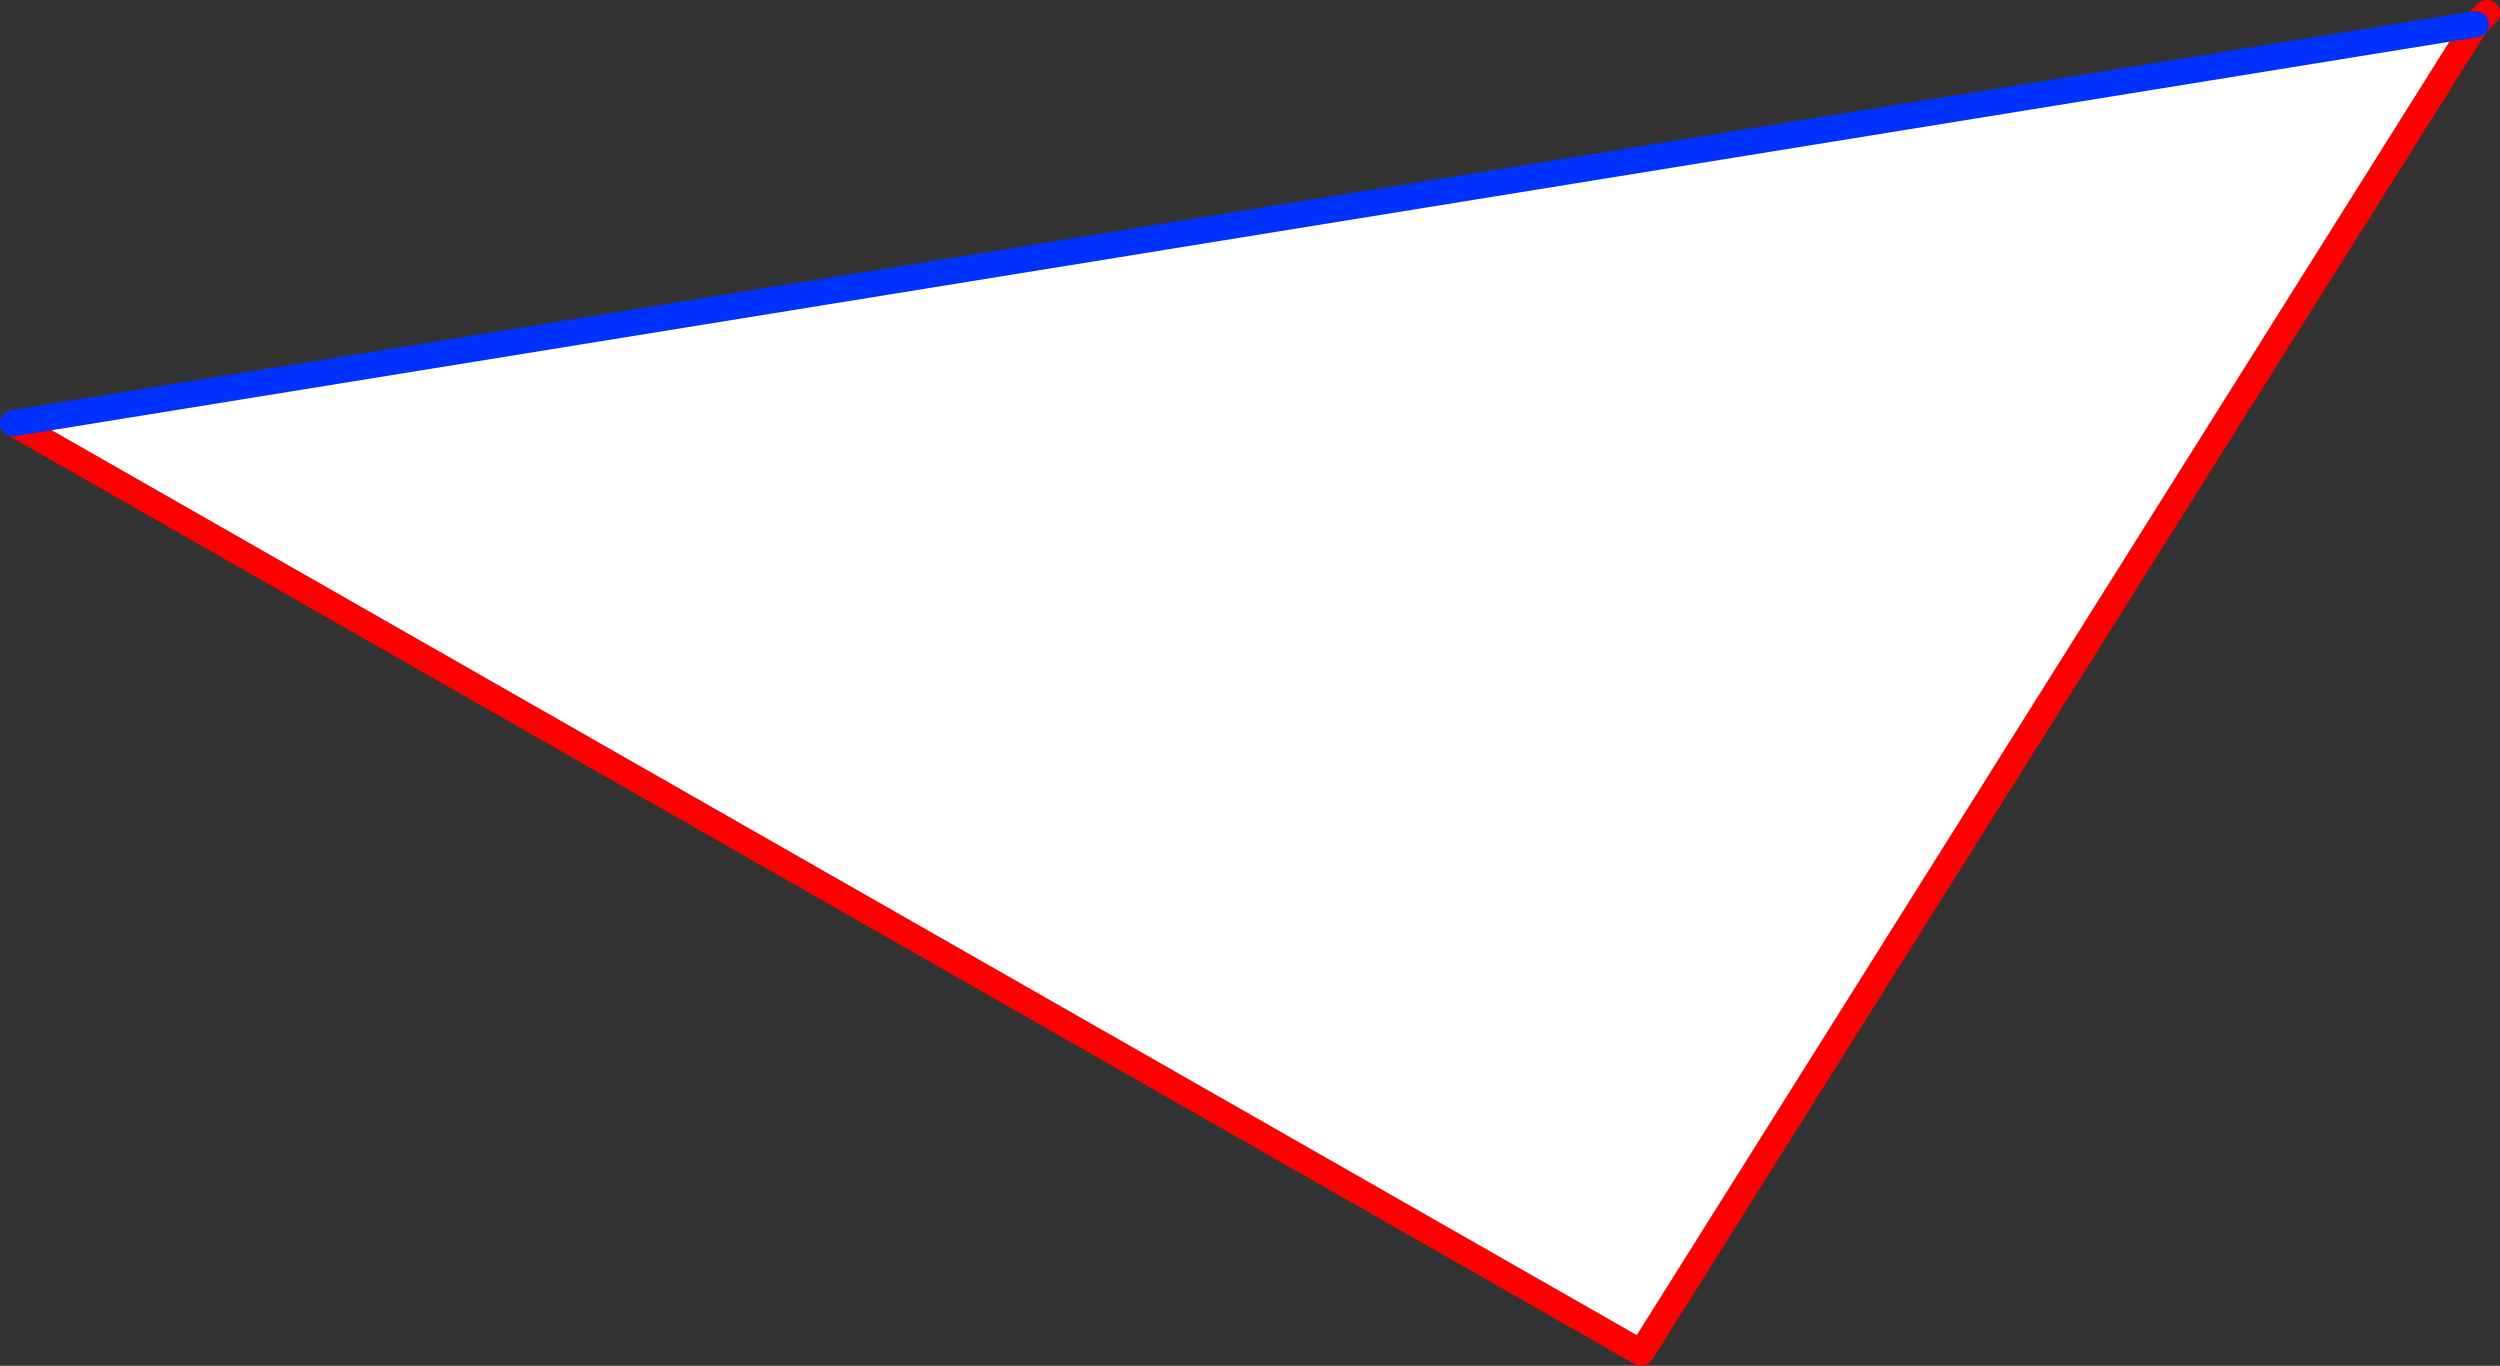 <?xml version="1.0" encoding="UTF-8" standalone="no"?>
<svg xmlns:xlink="http://www.w3.org/1999/xlink" height="104.4px" width="191.1px" xmlns="http://www.w3.org/2000/svg">
  <rect width="100%" height="100%" fill="#333333" stroke="none"/>
  <g transform="matrix(1.0, 0.0, 0.0, 1.0, -245.65, -217.3)">
    <path d="M434.9 219.15 L371.1 320.7 246.65 249.65 434.9 219.15" fill="#ffffff" fill-rule="evenodd" stroke="none"/>
    <path d="M435.75 218.3 L434.9 219.15 371.1 320.7 246.65 249.65" fill="none" stroke="#ff0000" stroke-linecap="round" stroke-linejoin="round" stroke-width="2.0"/>
    <path d="M246.65 249.65 L434.9 219.15" fill="none" stroke="#0032ff" stroke-linecap="round" stroke-linejoin="round" stroke-width="2.0"/>
  </g>
</svg>
